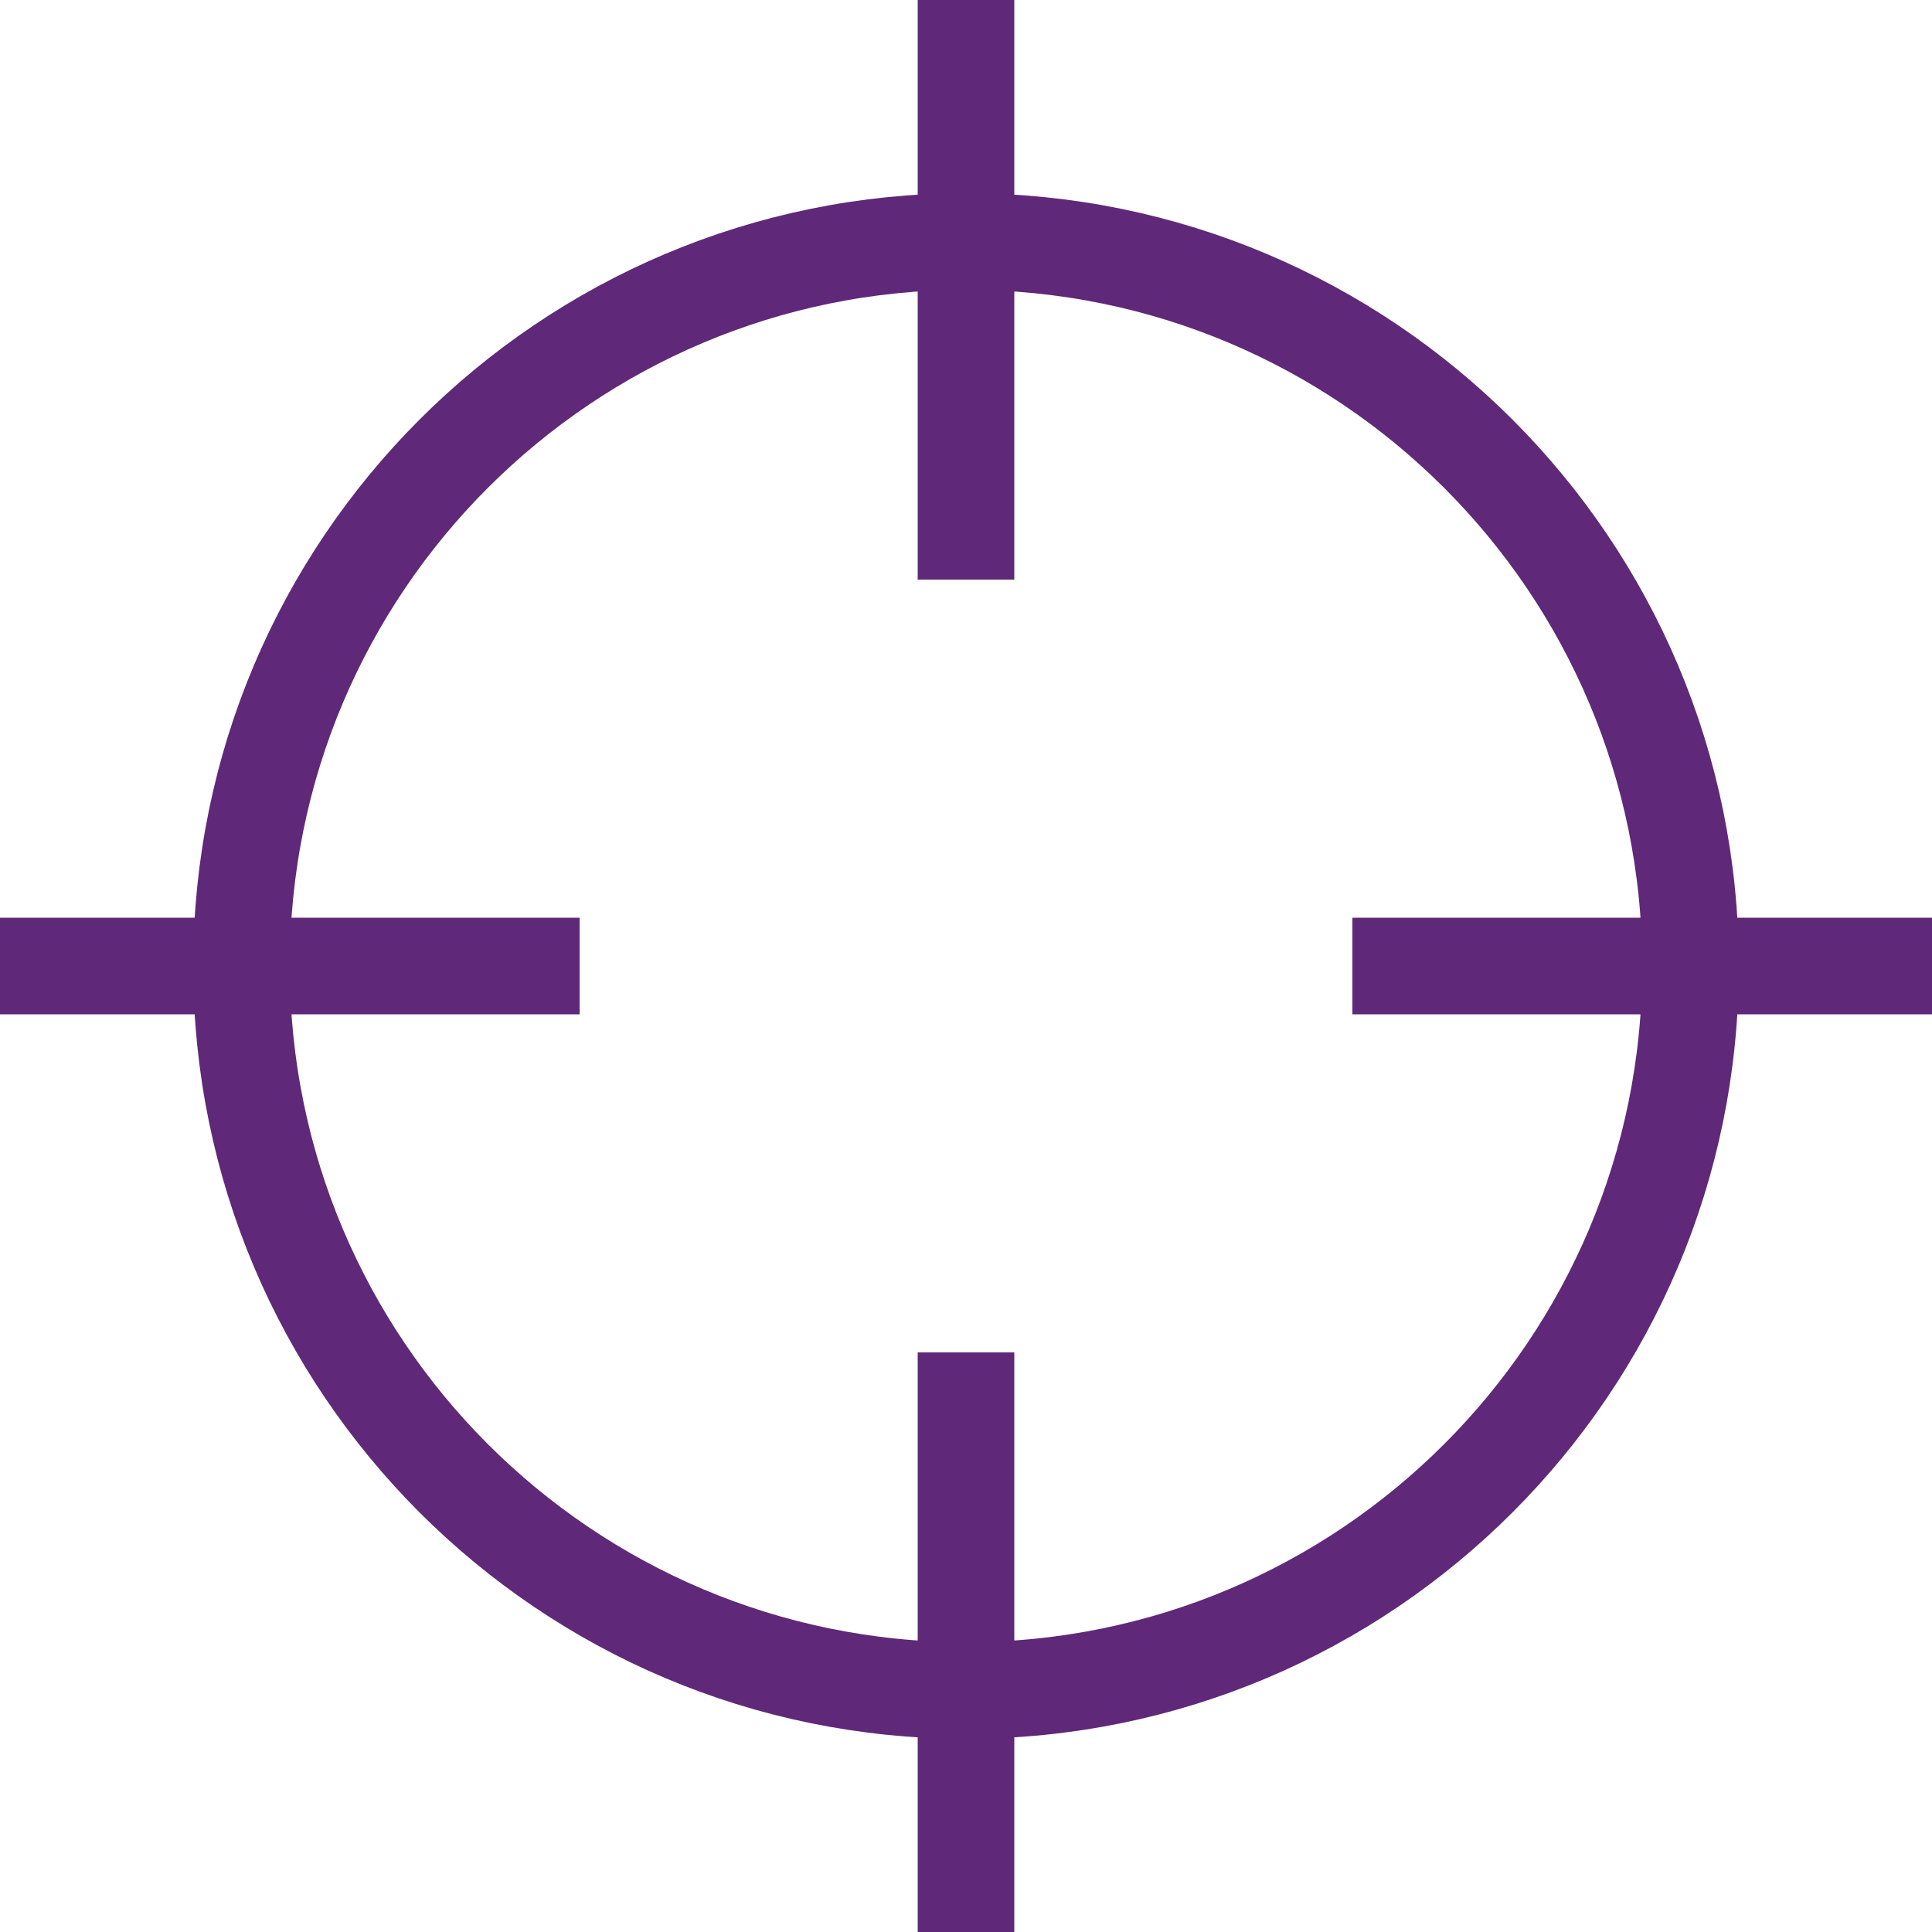 <?xml version="1.0" encoding="UTF-8"?>
<svg width="20px" height="20px" viewBox="0 0 20 20" version="1.1" xmlns="http://www.w3.org/2000/svg" xmlns:xlink="http://www.w3.org/1999/xlink">
    <title>Icon/Geo Location</title>
    <g id="Icon/Geo-Location" stroke="none" stroke-width="1" fill="none" fill-rule="evenodd">
        <path d="M10,17.5 C14.142,17.5 17.5,14.142 17.5,10 C17.5,5.858 14.142,2.5 10,2.5 C5.858,2.5 2.5,5.858 2.5,10 C2.5,14.142 5.858,17.5 10,17.5 Z M10,0 L10,6 M10,14 L10,20 M0,10 L6,10 M14,10 L20,10" id="Oval-2" stroke="#5F2878"></path>
    </g>
</svg>